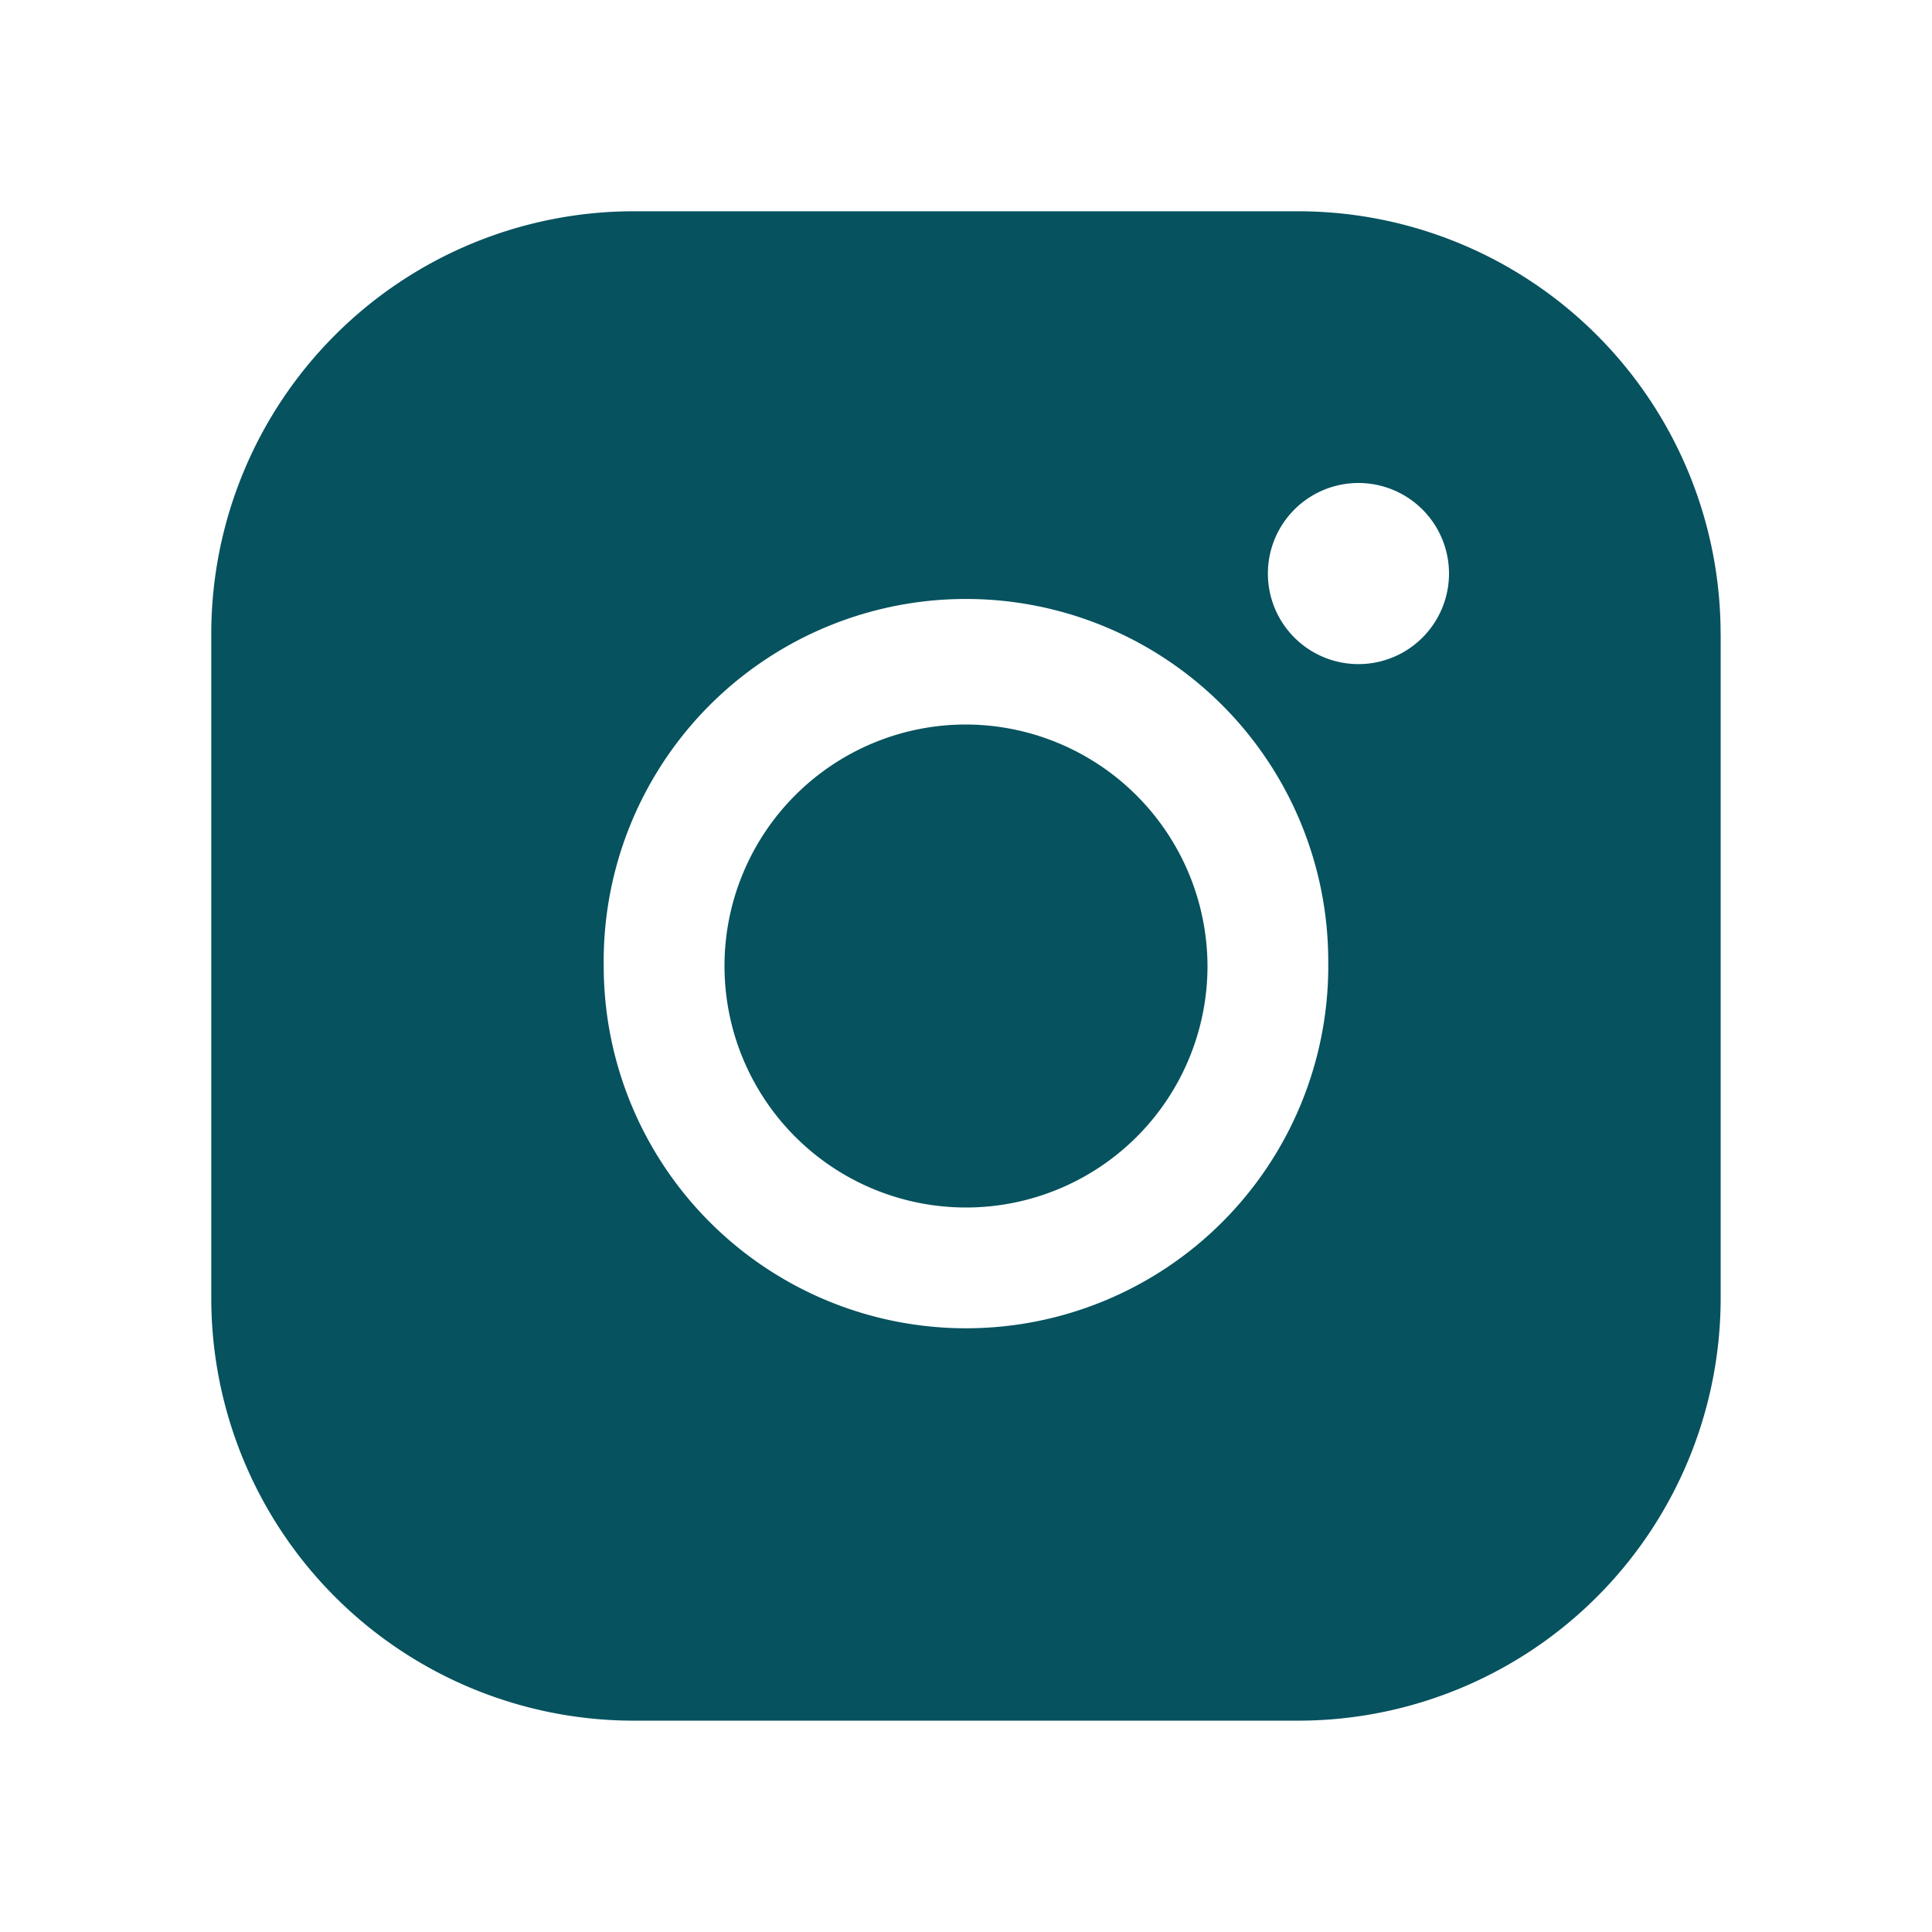 <svg width="31" height="31" fill="none" xmlns="http://www.w3.org/2000/svg"><path d="M19.375 15.5a3.875 3.875 0 11-3.875-3.875 3.887 3.887 0 013.875 3.875zm8.234-5.328v10.656a6.781 6.781 0 01-6.78 6.781H10.171a6.781 6.781 0 01-6.781-6.78V10.171a6.781 6.781 0 016.78-6.781h10.657a6.781 6.781 0 016.781 6.78zM21.312 15.5a5.813 5.813 0 10-11.625 0 5.813 5.813 0 0011.626 0zm1.938-6.297a1.453 1.453 0 10-2.906 0 1.453 1.453 0 002.906 0z" fill="#06525F"/></svg>